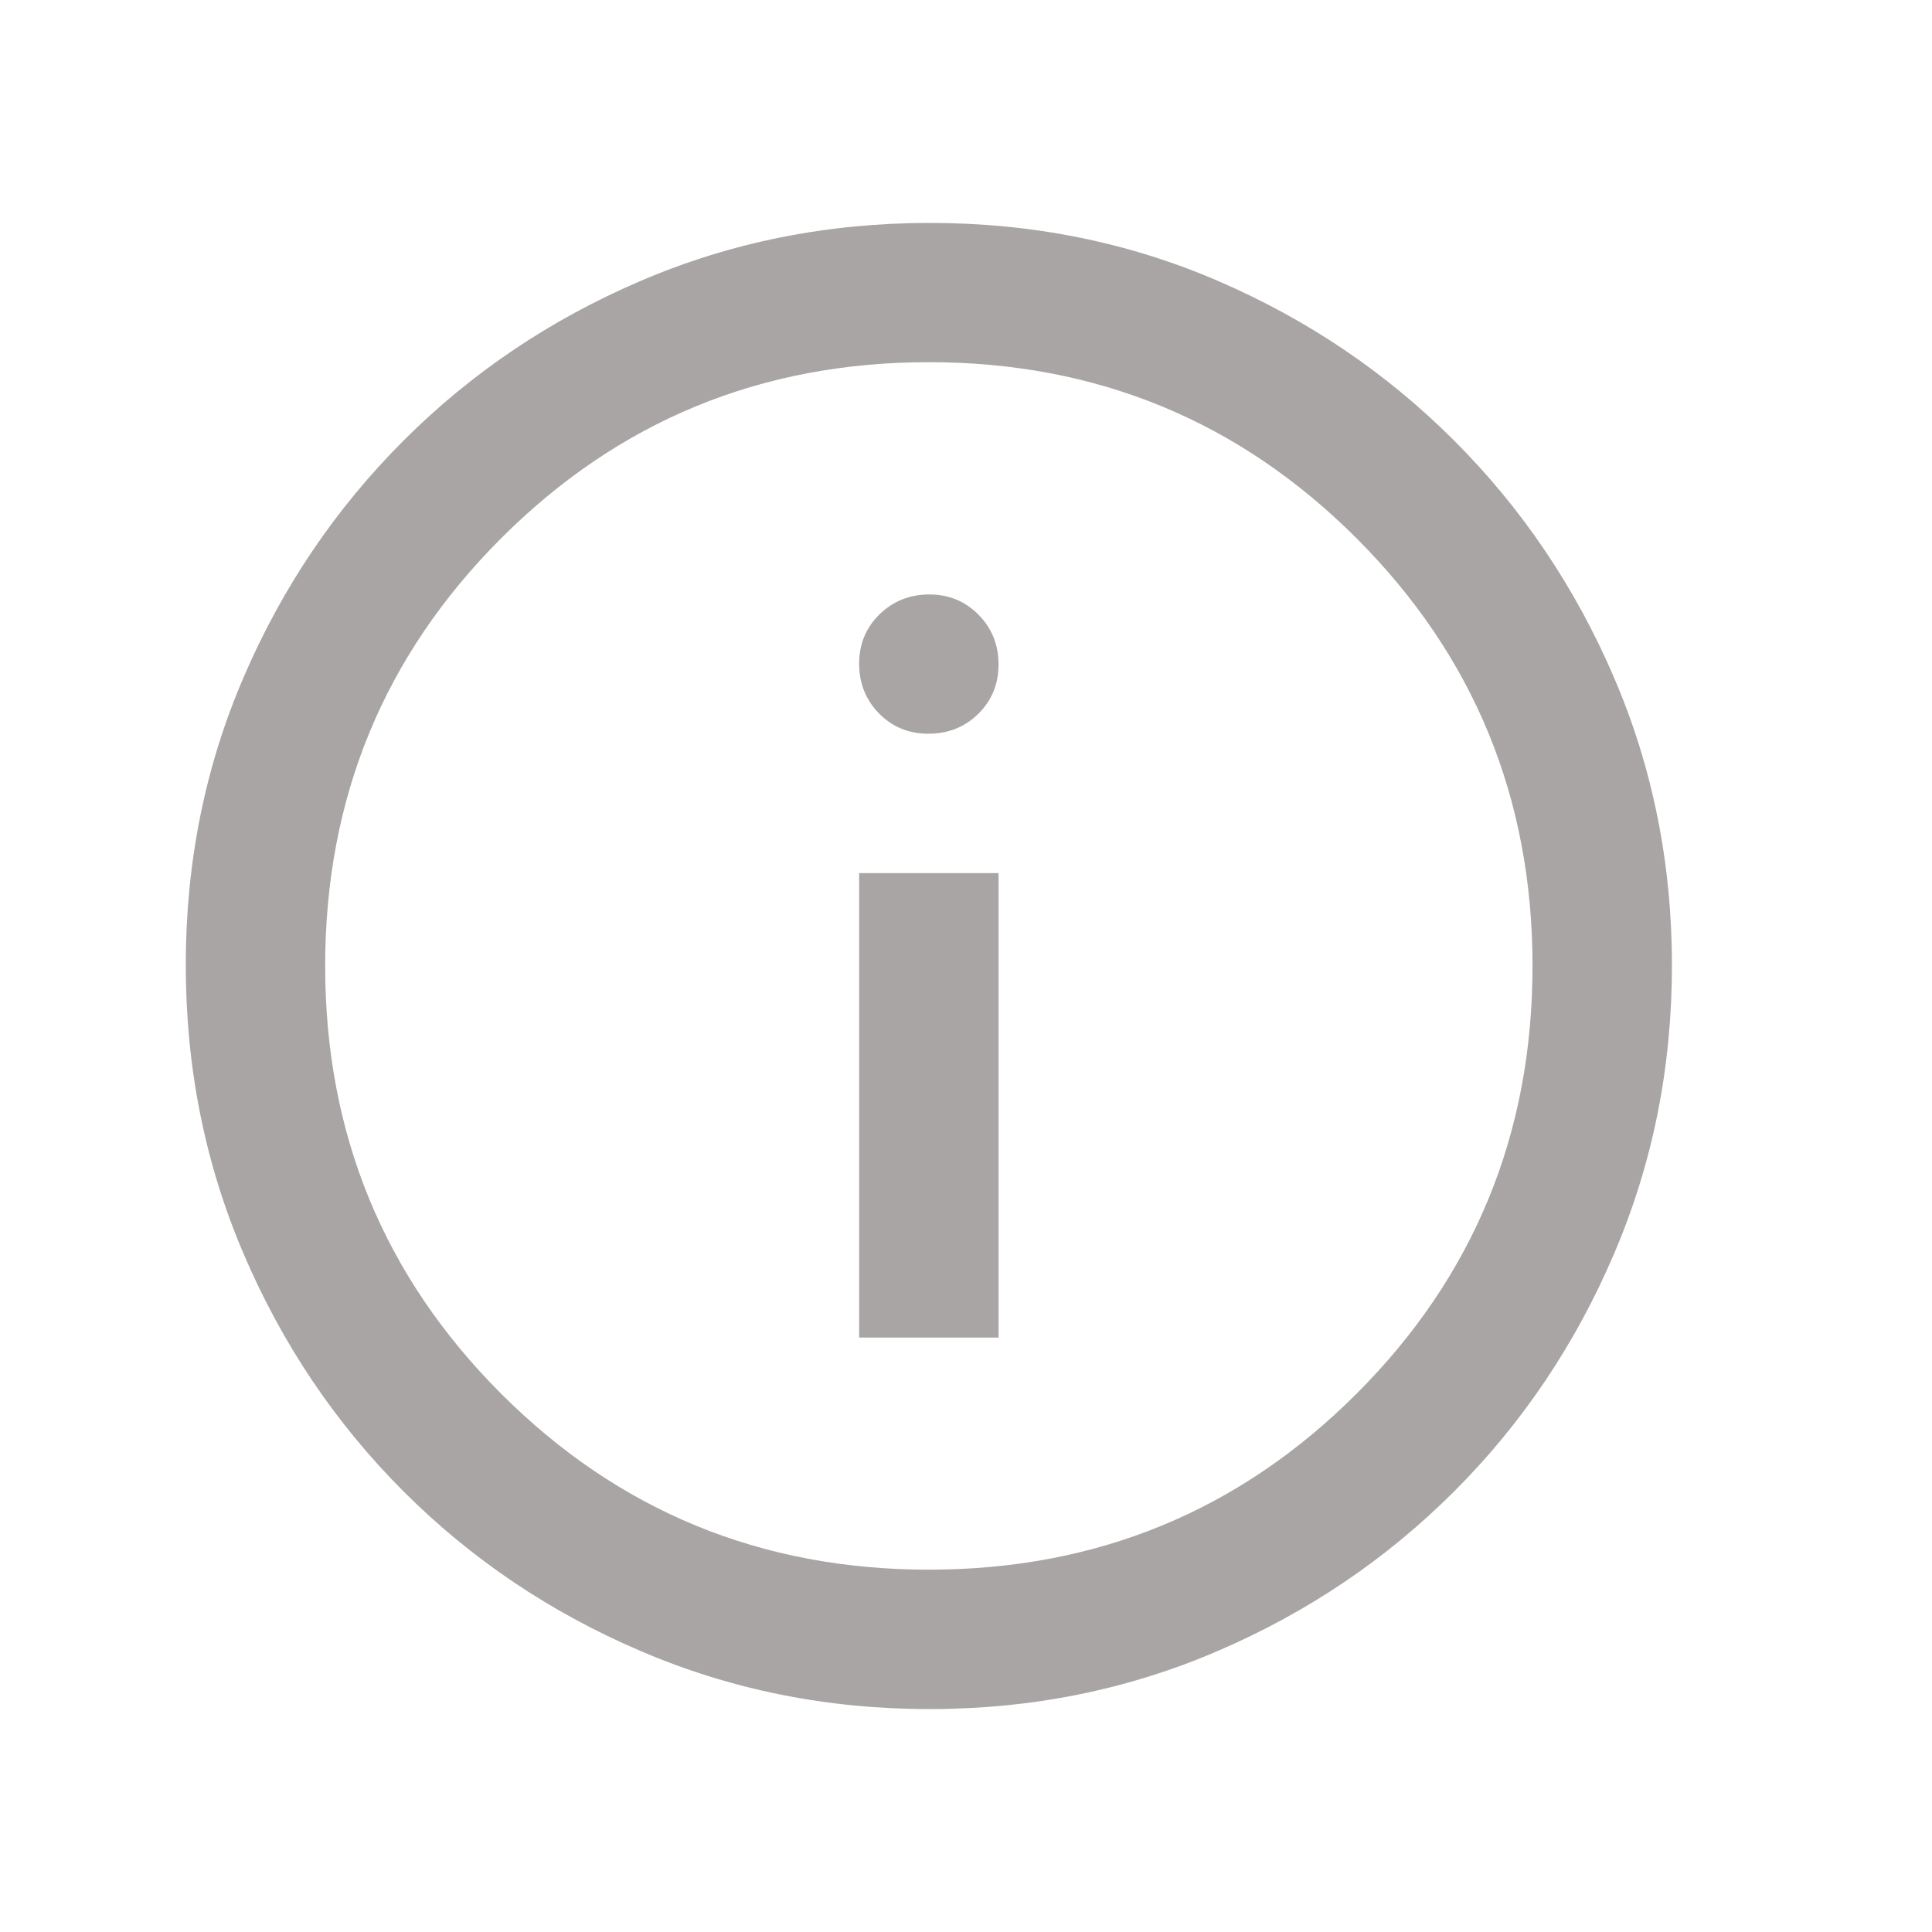 <svg width="13" height="13" viewBox="0 0 13 13" fill="none" xmlns="http://www.w3.org/2000/svg">
<mask id="mask0_512_933" style="mask-type:alpha" maskUnits="userSpaceOnUse" x="0" y="0" width="13" height="13">
<rect y="0.25" width="12.5" height="12.5" fill="#A8A5A4"/>
</mask>
<g mask="url(#mask0_512_933)">
<path d="M5.781 9H6.719V5.875H5.781V9ZM6.247 4.937C6.379 4.937 6.491 4.893 6.582 4.804C6.673 4.714 6.719 4.604 6.719 4.471C6.719 4.339 6.674 4.228 6.585 4.137C6.495 4.046 6.385 4 6.253 4C6.121 4 6.009 4.045 5.918 4.134C5.827 4.223 5.781 4.334 5.781 4.466C5.781 4.598 5.826 4.71 5.915 4.801C6.005 4.892 6.115 4.937 6.247 4.937ZM6.254 11.5C5.565 11.5 4.918 11.37 4.31 11.109C3.702 10.849 3.171 10.491 2.715 10.035C2.259 9.579 1.901 9.048 1.641 8.441C1.38 7.833 1.25 7.184 1.25 6.494C1.25 5.804 1.38 5.157 1.641 4.553C1.901 3.95 2.259 3.421 2.715 2.965C3.171 2.509 3.702 2.151 4.309 1.891C4.917 1.63 5.566 1.5 6.256 1.5C6.946 1.5 7.593 1.63 8.197 1.891C8.8 2.151 9.329 2.509 9.785 2.965C10.241 3.421 10.599 3.951 10.859 4.556C11.12 5.162 11.25 5.808 11.25 6.496C11.25 7.185 11.12 7.832 10.859 8.44C10.599 9.048 10.241 9.579 9.785 10.035C9.329 10.491 8.799 10.849 8.194 11.109C7.588 11.37 6.942 11.5 6.254 11.5ZM6.25 10.562C7.378 10.562 8.338 10.168 9.128 9.378C9.918 8.588 10.312 7.628 10.312 6.5C10.312 5.372 9.918 4.412 9.128 3.622C8.338 2.832 7.378 2.437 6.25 2.437C5.122 2.437 4.162 2.832 3.372 3.622C2.582 4.412 2.188 5.372 2.188 6.5C2.188 7.628 2.582 8.588 3.372 9.378C4.162 10.168 5.122 10.562 6.25 10.562Z" fill="#A8A5A4"/>
</g>
</svg>

